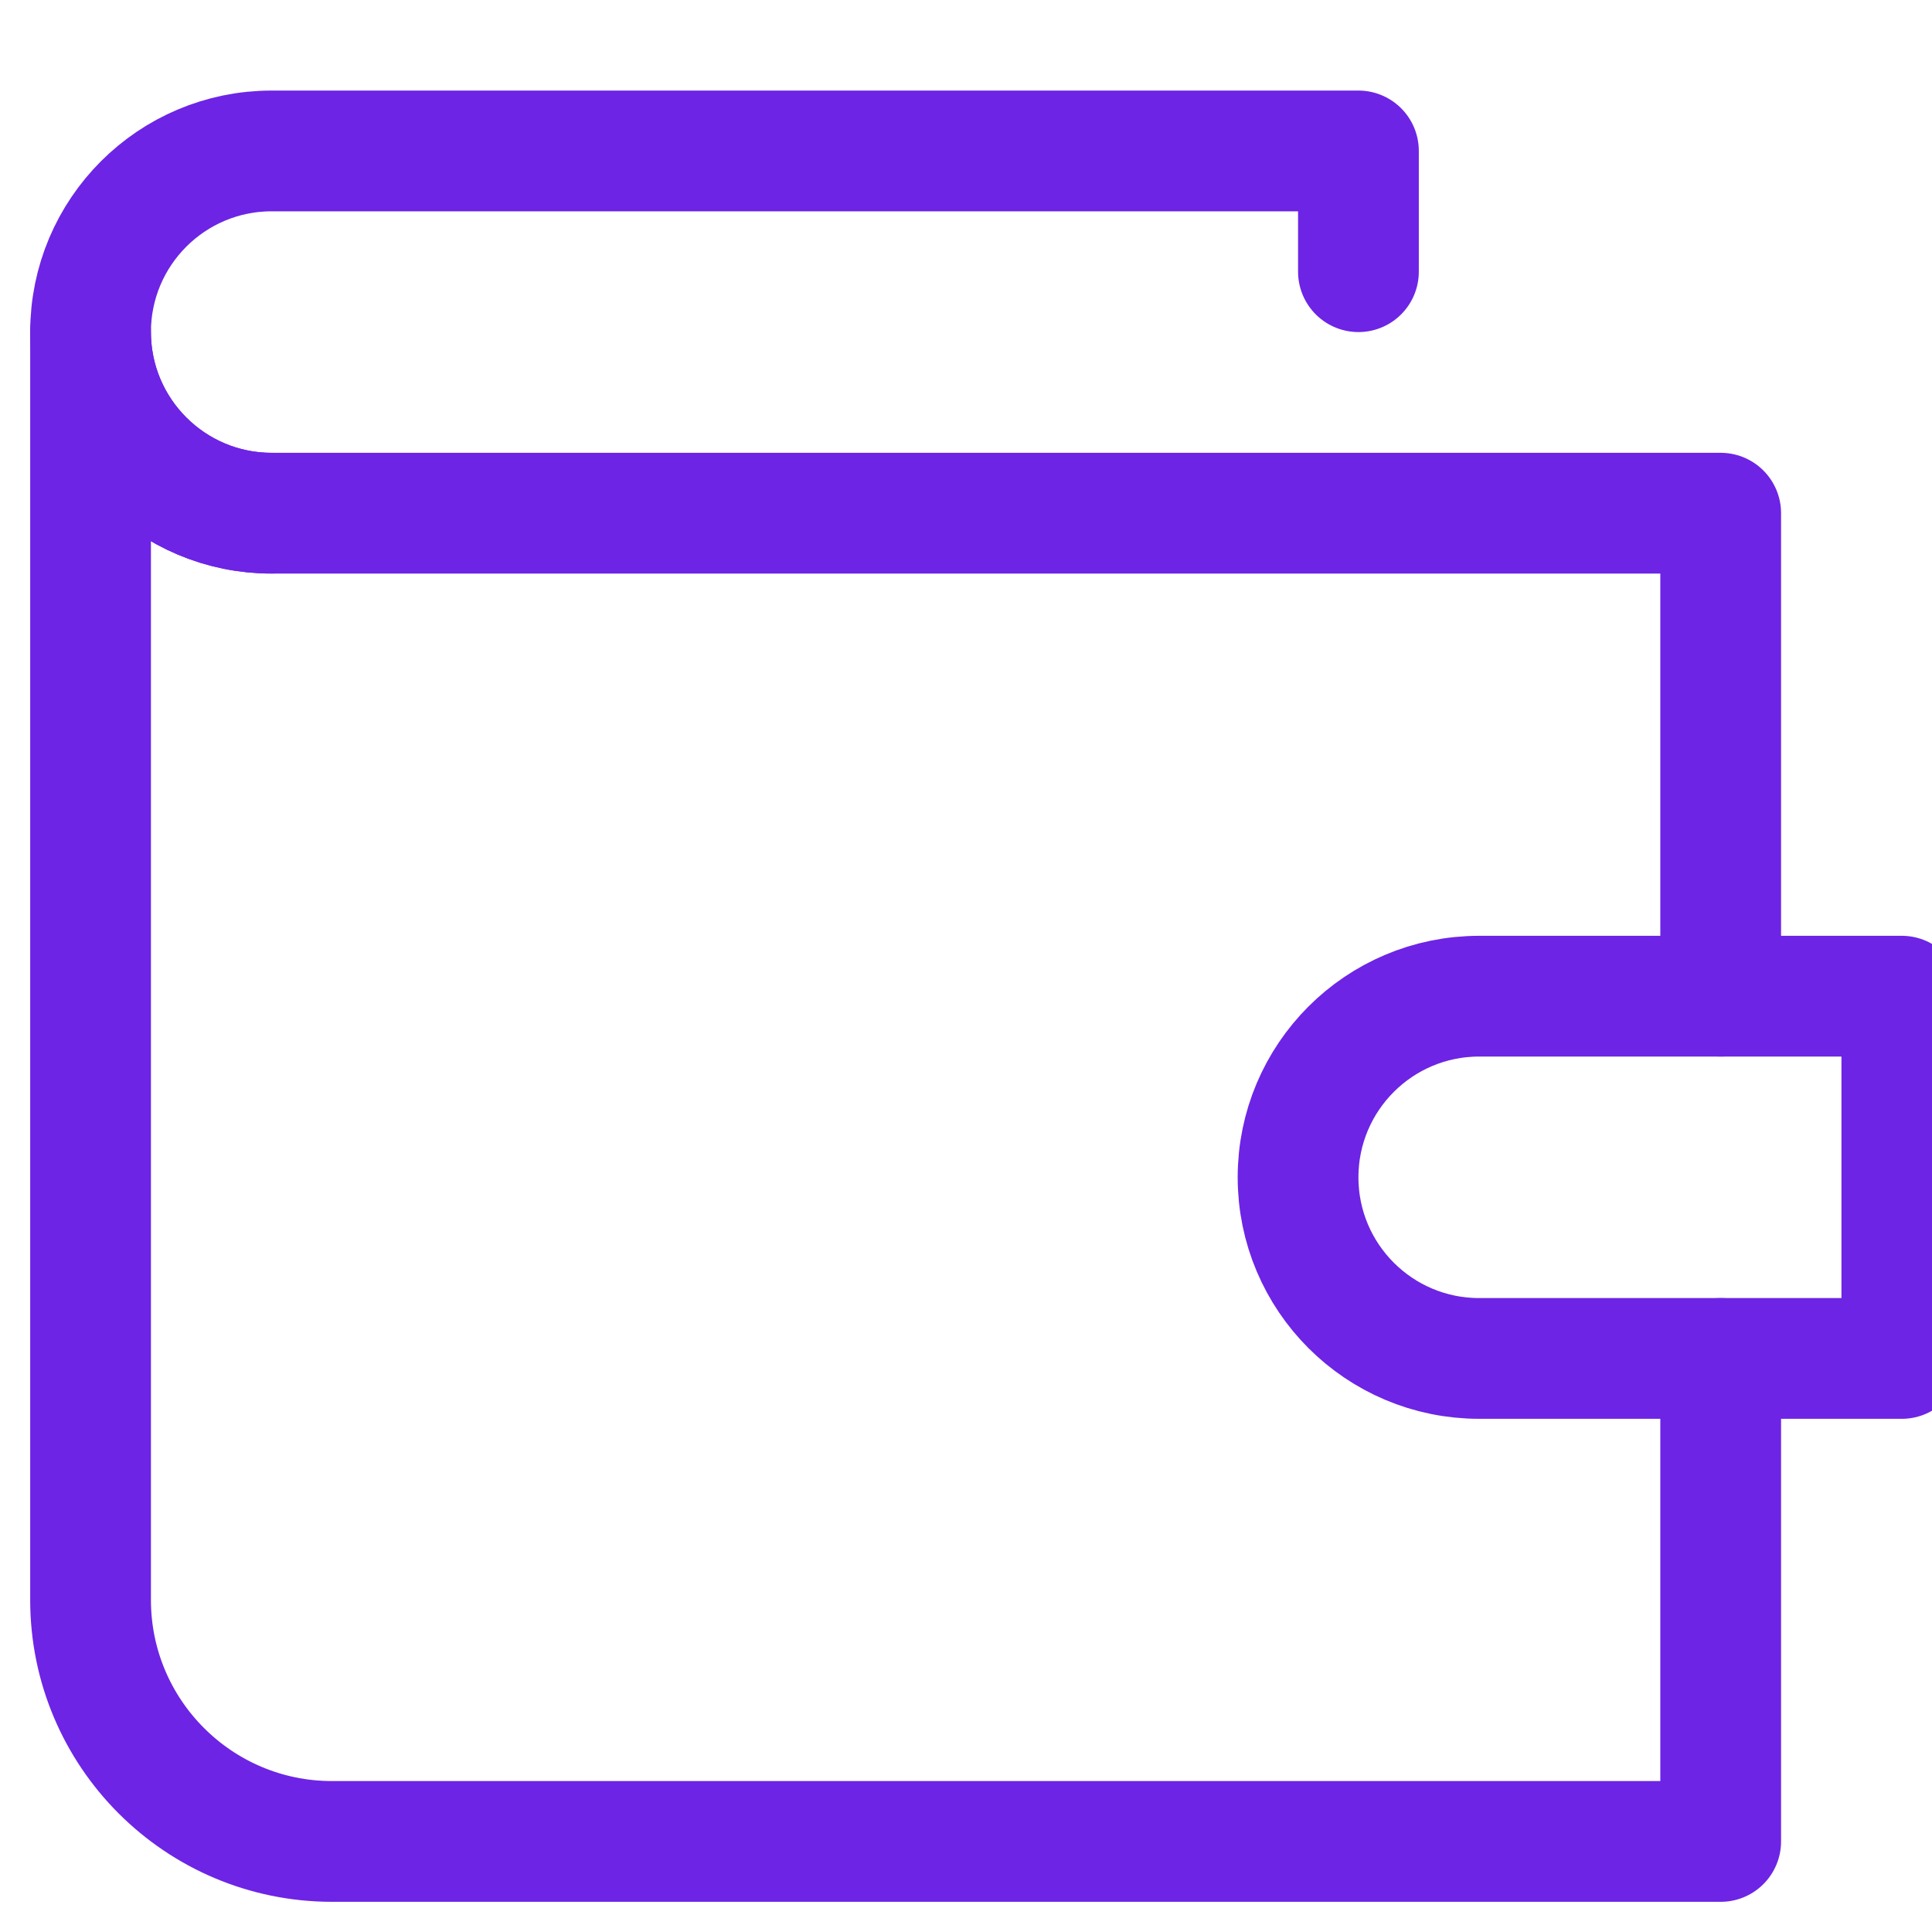 <svg width="32" height="32" viewBox="0 0 32 32" fill="none" xmlns="http://www.w3.org/2000/svg">
<g clip-path="url(#clip0_2372_43641)">
<path d="M28.5 16.5V8.5H22.5H9.5H4.5C2.843 8.5 1.5 7.157 1.5 5.5V26.5C1.5 28.709 3.291 30.5 5.5 30.5H28.5V22.5" stroke="#6D24E5" stroke-width="2" stroke-linecap="round" stroke-linejoin="round"/>
<path d="M31.5 22.5H24.5C22.843 22.5 21.5 21.157 21.5 19.5C21.5 17.843 22.843 16.5 24.5 16.5H31.5V22.5Z" stroke="#6D24E5" stroke-width="2" stroke-linecap="round" stroke-linejoin="round"/>
<path d="M22.5 4.5V2.5H4.5C2.843 2.5 1.5 3.843 1.5 5.5C1.5 7.157 2.843 8.5 4.5 8.5" stroke="#6D24E5" stroke-width="2" stroke-linecap="round" stroke-linejoin="round"/>
</g>
<defs>
<clipPath id="clip0_2372_43641">
<rect width="32" height="32" fill="white"/>
</clipPath>
</defs>
</svg>
